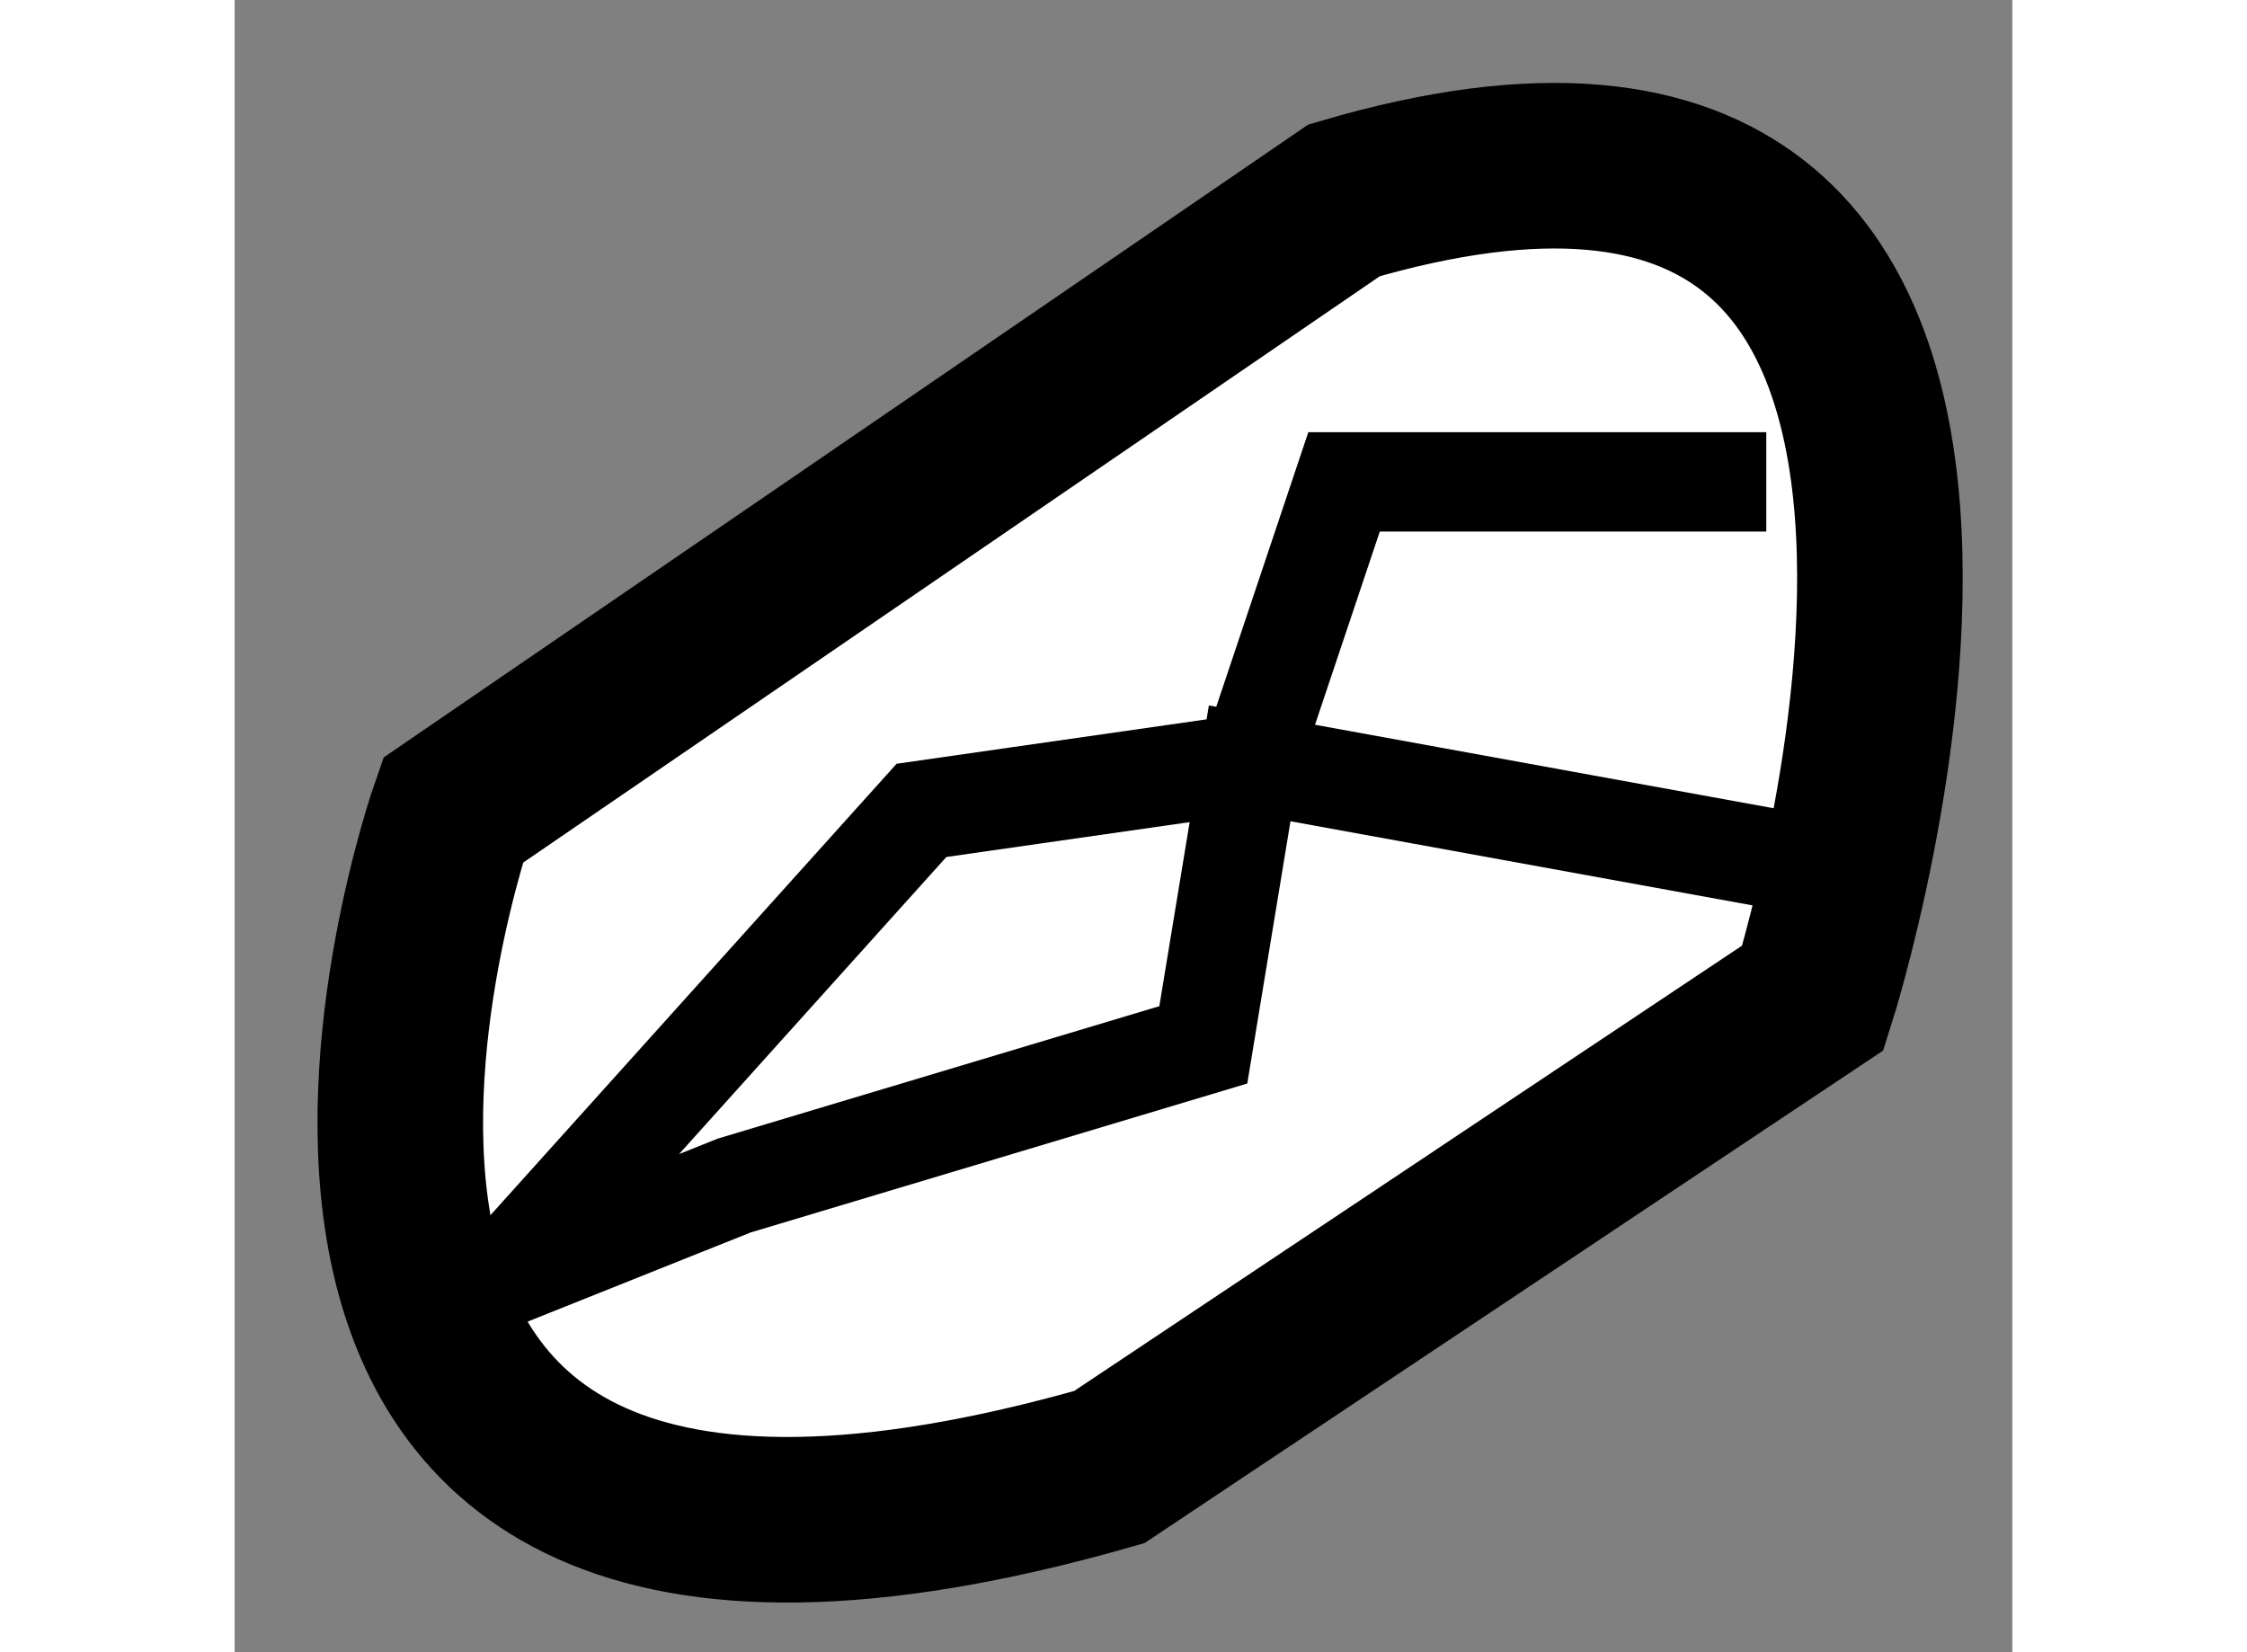 <?xml version="1.0" encoding="utf-8"?>
<!-- Generator: Adobe Illustrator 15.1.0, SVG Export Plug-In . SVG Version: 6.00 Build 0)  -->
<!DOCTYPE svg PUBLIC "-//W3C//DTD SVG 1.1//EN" "http://www.w3.org/Graphics/SVG/1.1/DTD/svg11.dtd">
<svg version="1.1" xmlns="http://www.w3.org/2000/svg" xmlns:xlink="http://www.w3.org/1999/xlink" x="0px" y="0px" width="244.8px"
	 height="180px" viewBox="202.209 91.718 5.368 4.989" enable-background="new 0 0 244.8 180" xml:space="preserve">
	
<rect x="202.209" y="91.718" width="5.368" height="4.989" fill="#808080" stroke="none"/>
	
<g><path fill="#FFFFFF" stroke="#000000" stroke-width="0.5" d="M205.559,92.323l-2.691,1.842c0,0-0.992,2.833,1.982,1.983
			l2.125-1.417C206.975,94.731,207.966,91.615,205.559,92.323z"></path><polyline fill="none" stroke="#000000" stroke-width="0.3" points="206.834,94.307 205.274,94.023 205.134,94.873 203.717,95.298 
			203.009,95.581 204.283,94.165 205.274,94.023 205.559,93.173 206.834,93.173 		"></polyline></g>


</svg>